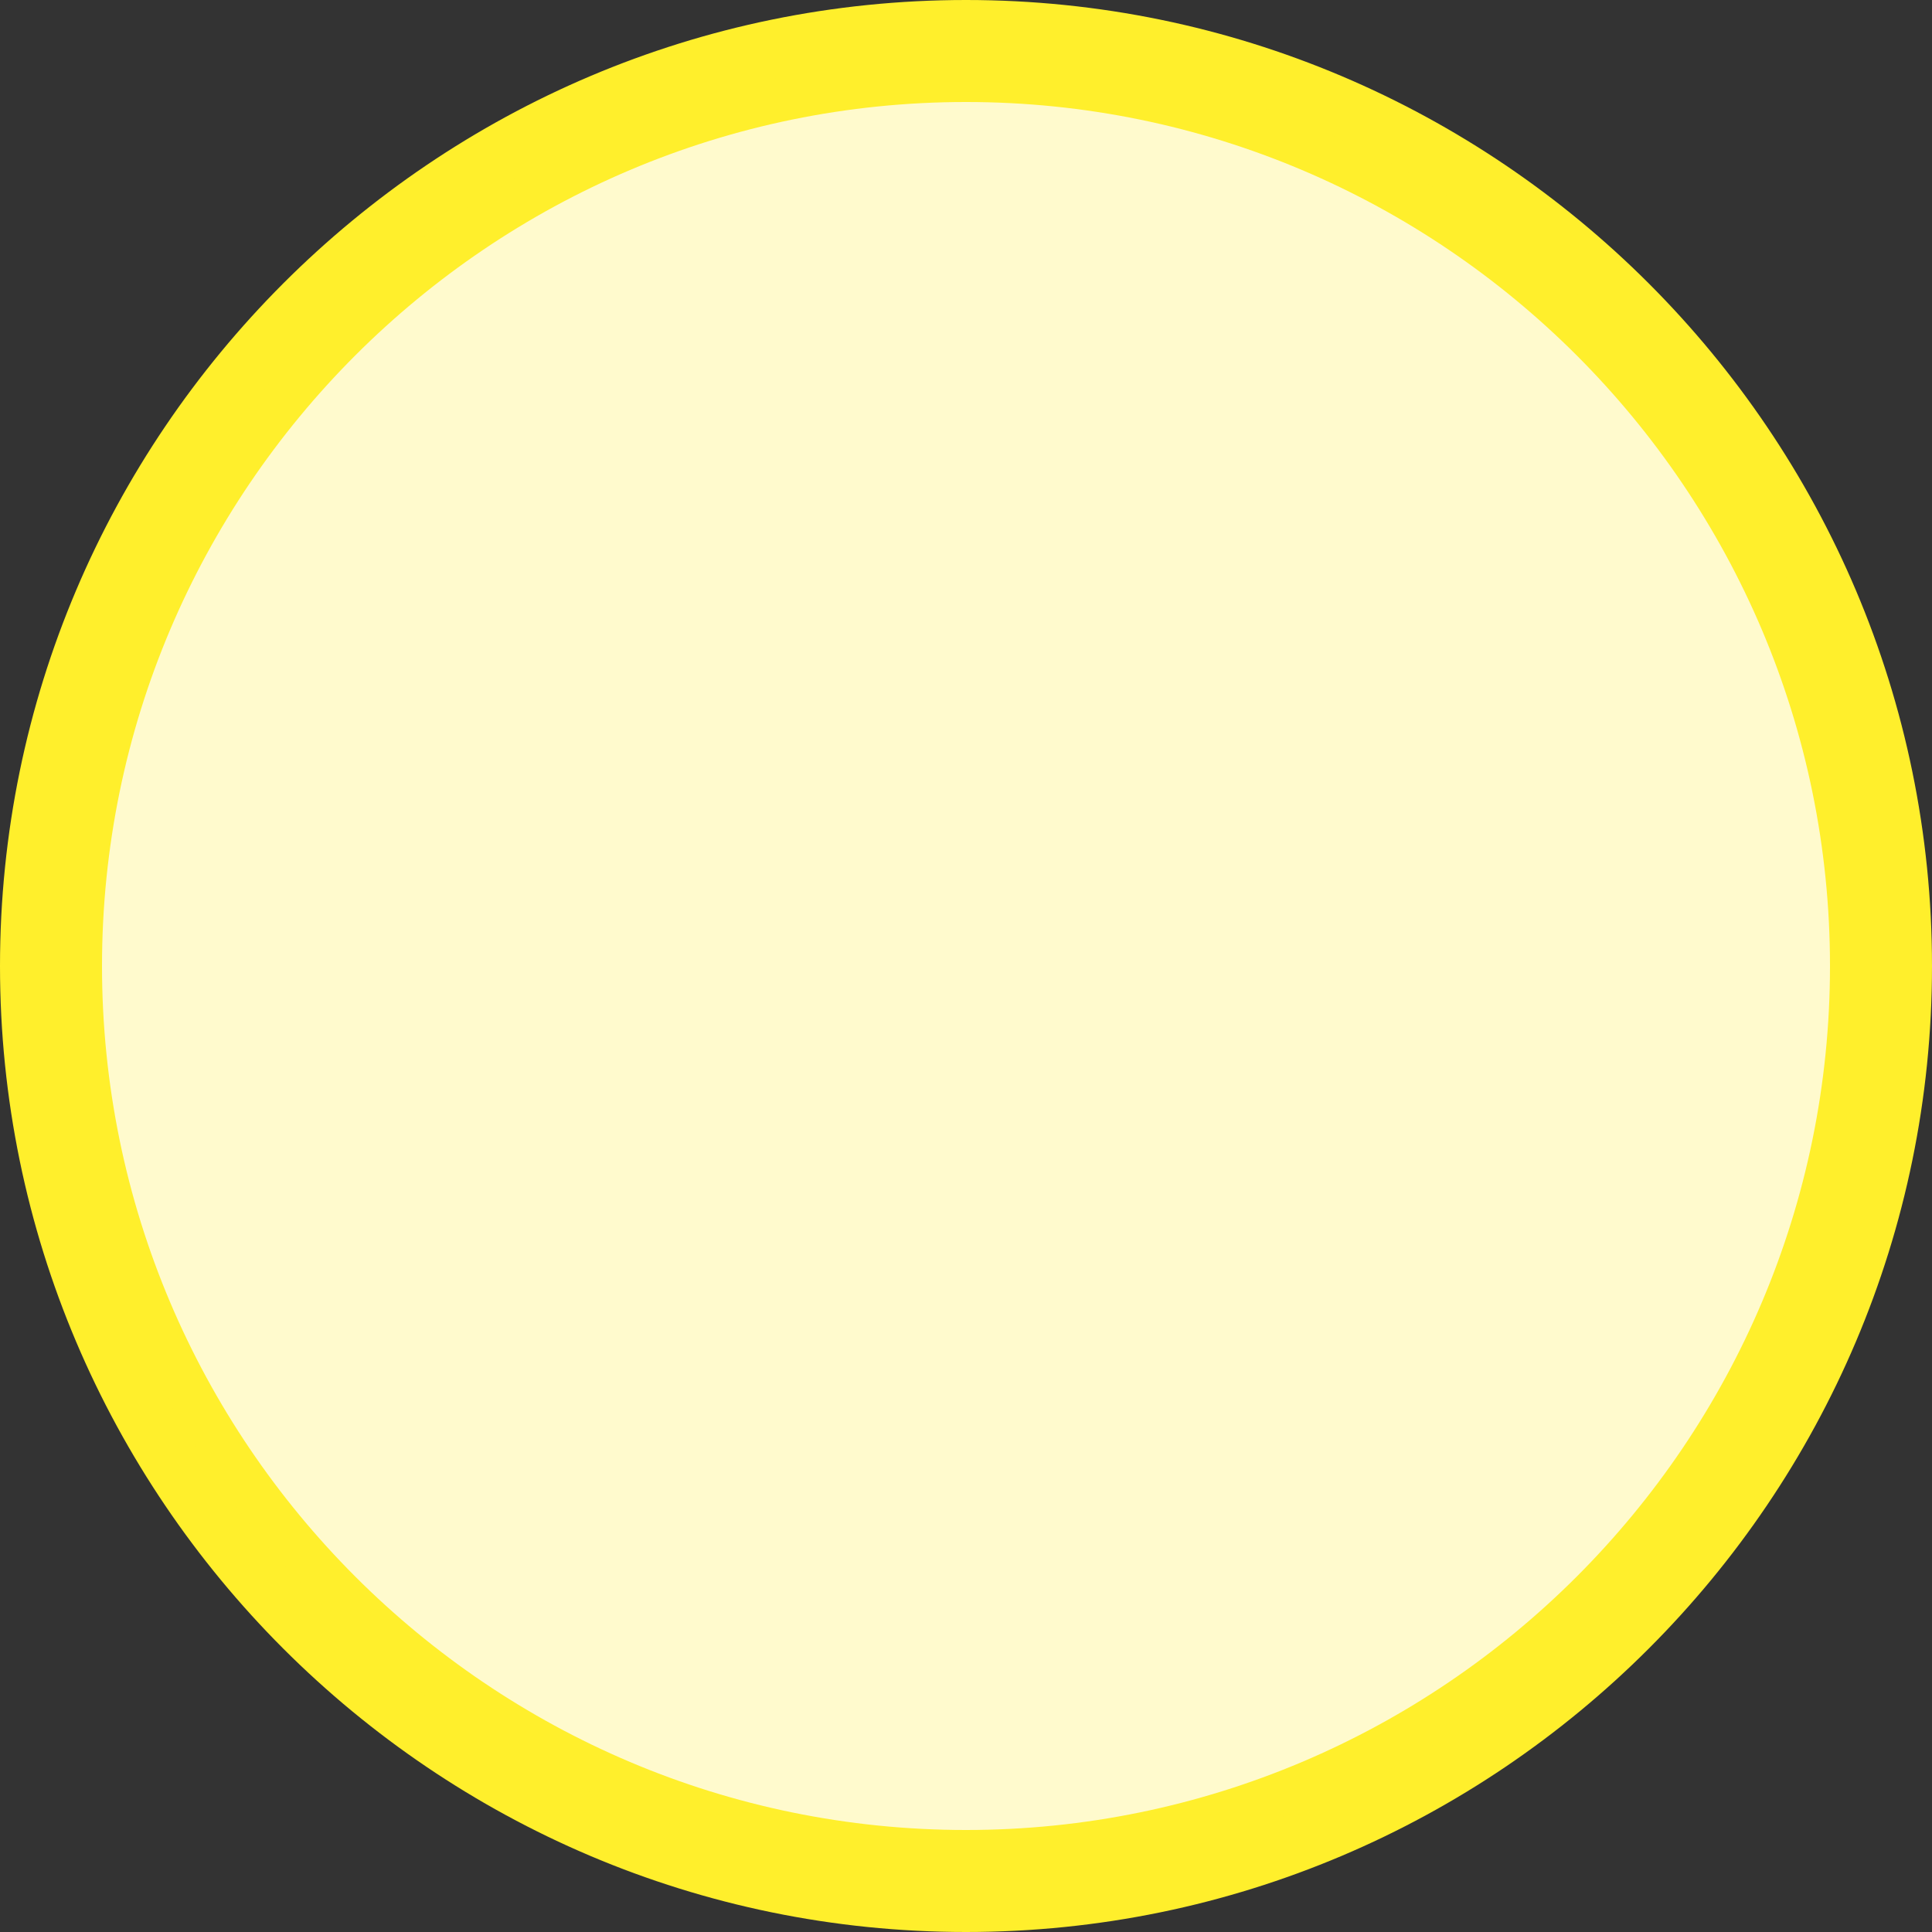 <?xml version="1.0" encoding="UTF-8" standalone="no"?><svg xmlns="http://www.w3.org/2000/svg" xmlns:xlink="http://www.w3.org/1999/xlink" fill="#000000" height="500" preserveAspectRatio="xMidYMid meet" version="1" viewBox="-0.5 -0.5 500.0 500.0" width="500" zoomAndPan="magnify"><rect x="-0.5" y="-0.5" width="500.0" height="500.0" fill="#333333" stroke="none"/><g id="change1_1"><path d="M249.5,19.5c-126.7,0-230,103.2-230,230s103.2,230,230,230s230-103.2,230-230S376.2,19.5,249.5,19.5z" fill="#fffacd"/></g><g id="change2_2"><path d="M249.5,7C115.8,7,7,115.9,7,249.5C7,383.2,115.8,492,249.5,492C383.1,492,492,383.2,492,249.5 C492,115.9,383.1,7,249.5,7z M249.5,473.1c-123.3,0-223.6-100.3-223.6-223.6S126.2,25.9,249.5,25.9s223.6,100.3,223.6,223.6 S372.8,473.1,249.5,473.1z" fill="#ffef2c"/></g><g id="change2_1"><path d="M249.5,499.5c-137.8,0-250-112.2-250-250s112.2-250,250-250s250,112.2,250,250S387.3,499.5,249.5,499.5z M249.5,14.5c-129.6,0-235,105.4-235,235s105.4,235,235,235s235-105.4,235-235S379.1,14.5,249.5,14.5z" fill="#ffef2c"/></g></svg>